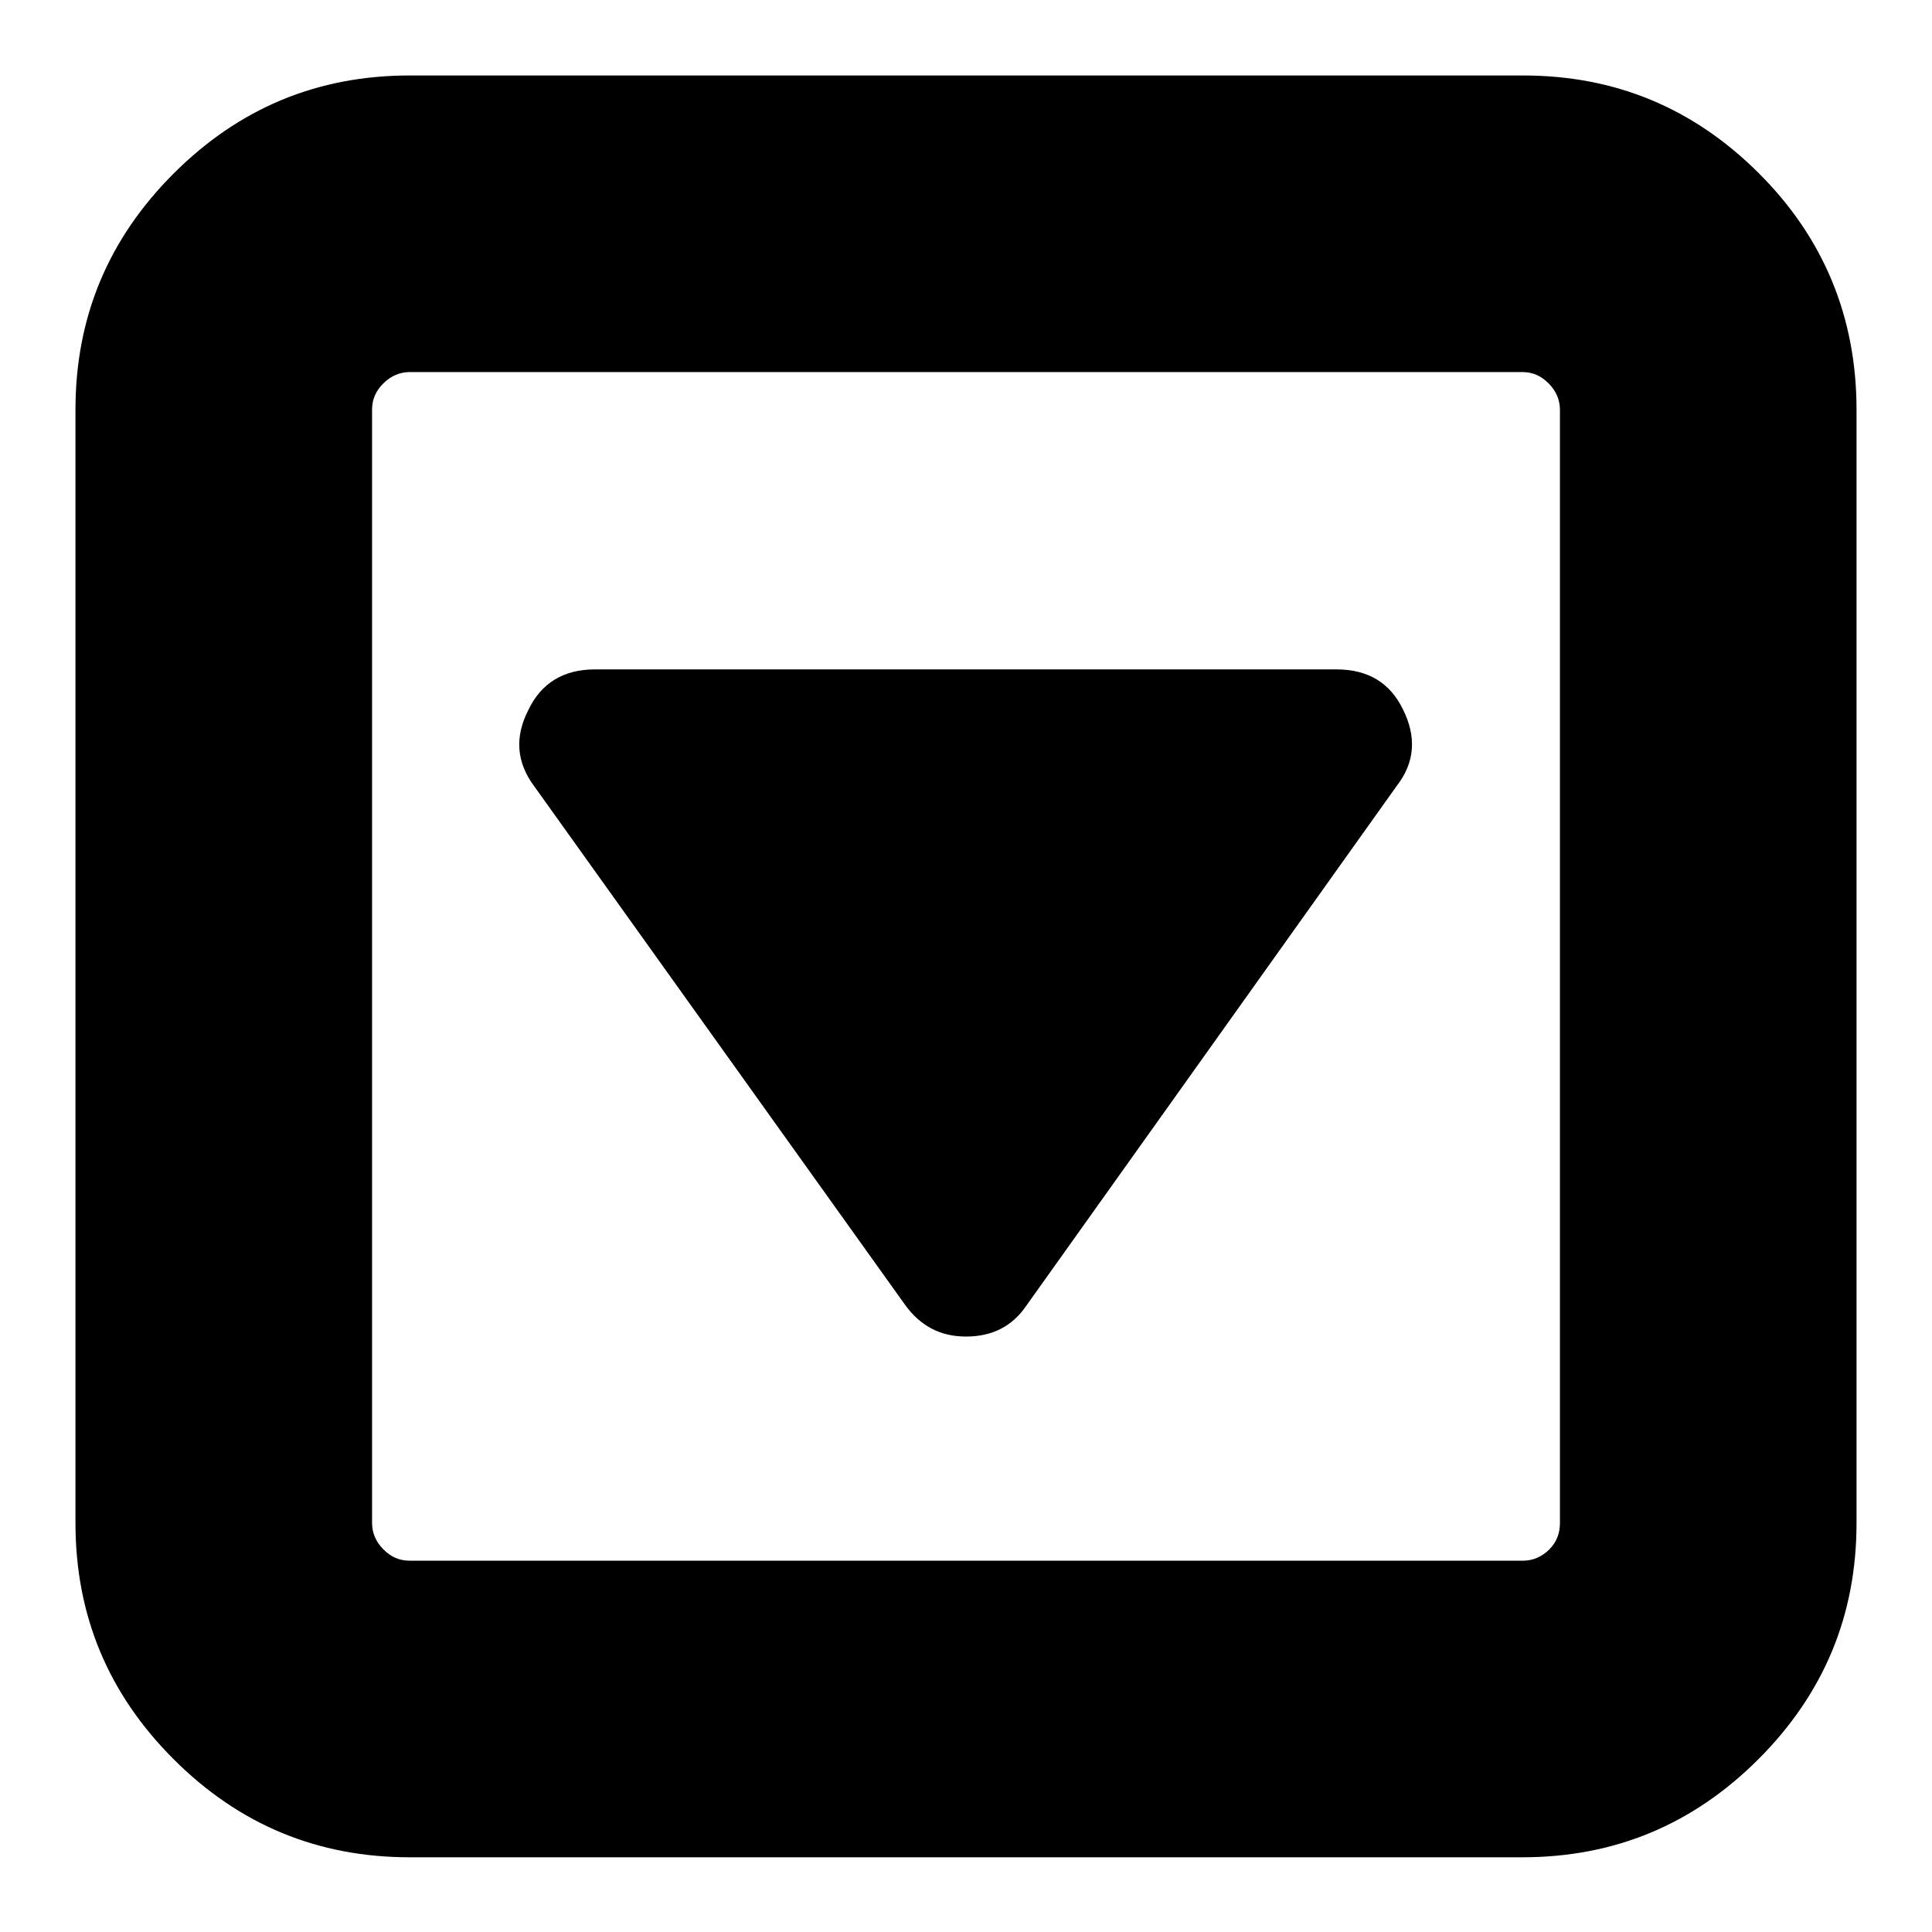 <?xml version="1.0" encoding="utf-8"?>
<!-- Svg Vector Icons : http://www.onlinewebfonts.com/icon -->
<!DOCTYPE svg PUBLIC "-//W3C//DTD SVG 1.1//EN" "http://www.w3.org/Graphics/SVG/1.1/DTD/svg11.dtd">
<svg version="1.1" xmlns="http://www.w3.org/2000/svg" xmlns:xlink="http://www.w3.org/1999/xlink" x="0px" y="0px" viewBox="0 0 256 256" enable-background="new 0 0 256 256" xml:space="preserve">
<g> <path fill="#000000" d="M185.9,94c1.8,3.6,1.6,7-0.8,10.1L136,173c-1.9,2.8-4.6,4.1-8,4.1c-3.4,0-6-1.4-8-4.1l-49.2-68.8 c-2.4-3.2-2.6-6.6-0.8-10.1c1.7-3.6,4.7-5.4,8.8-5.4h98.3C181.3,88.7,184.2,90.5,185.9,94L185.9,94z M206.7,201.8V54.3 c0-1.3-0.5-2.5-1.5-3.5s-2.1-1.5-3.5-1.5H54.3c-1.3,0-2.5,0.5-3.5,1.5s-1.5,2.1-1.5,3.5v147.5c0,1.3,0.5,2.5,1.5,3.5 s2.1,1.5,3.5,1.5h147.5c1.3,0,2.5-0.5,3.5-1.5S206.7,203.1,206.7,201.8L206.7,201.8z M246,54.3v147.5c0,12.2-4.3,22.6-13,31.3 c-8.7,8.7-19.1,13-31.3,13H54.3c-12.2,0-22.6-4.3-31.3-13c-8.7-8.7-13-19.1-13-31.3V54.3c0-12.2,4.3-22.6,13-31.3 c8.7-8.7,19.1-13,31.3-13h147.5c12.2,0,22.6,4.3,31.3,13C241.7,31.6,246,42.1,246,54.3L246,54.3z"/></g>
</svg>
